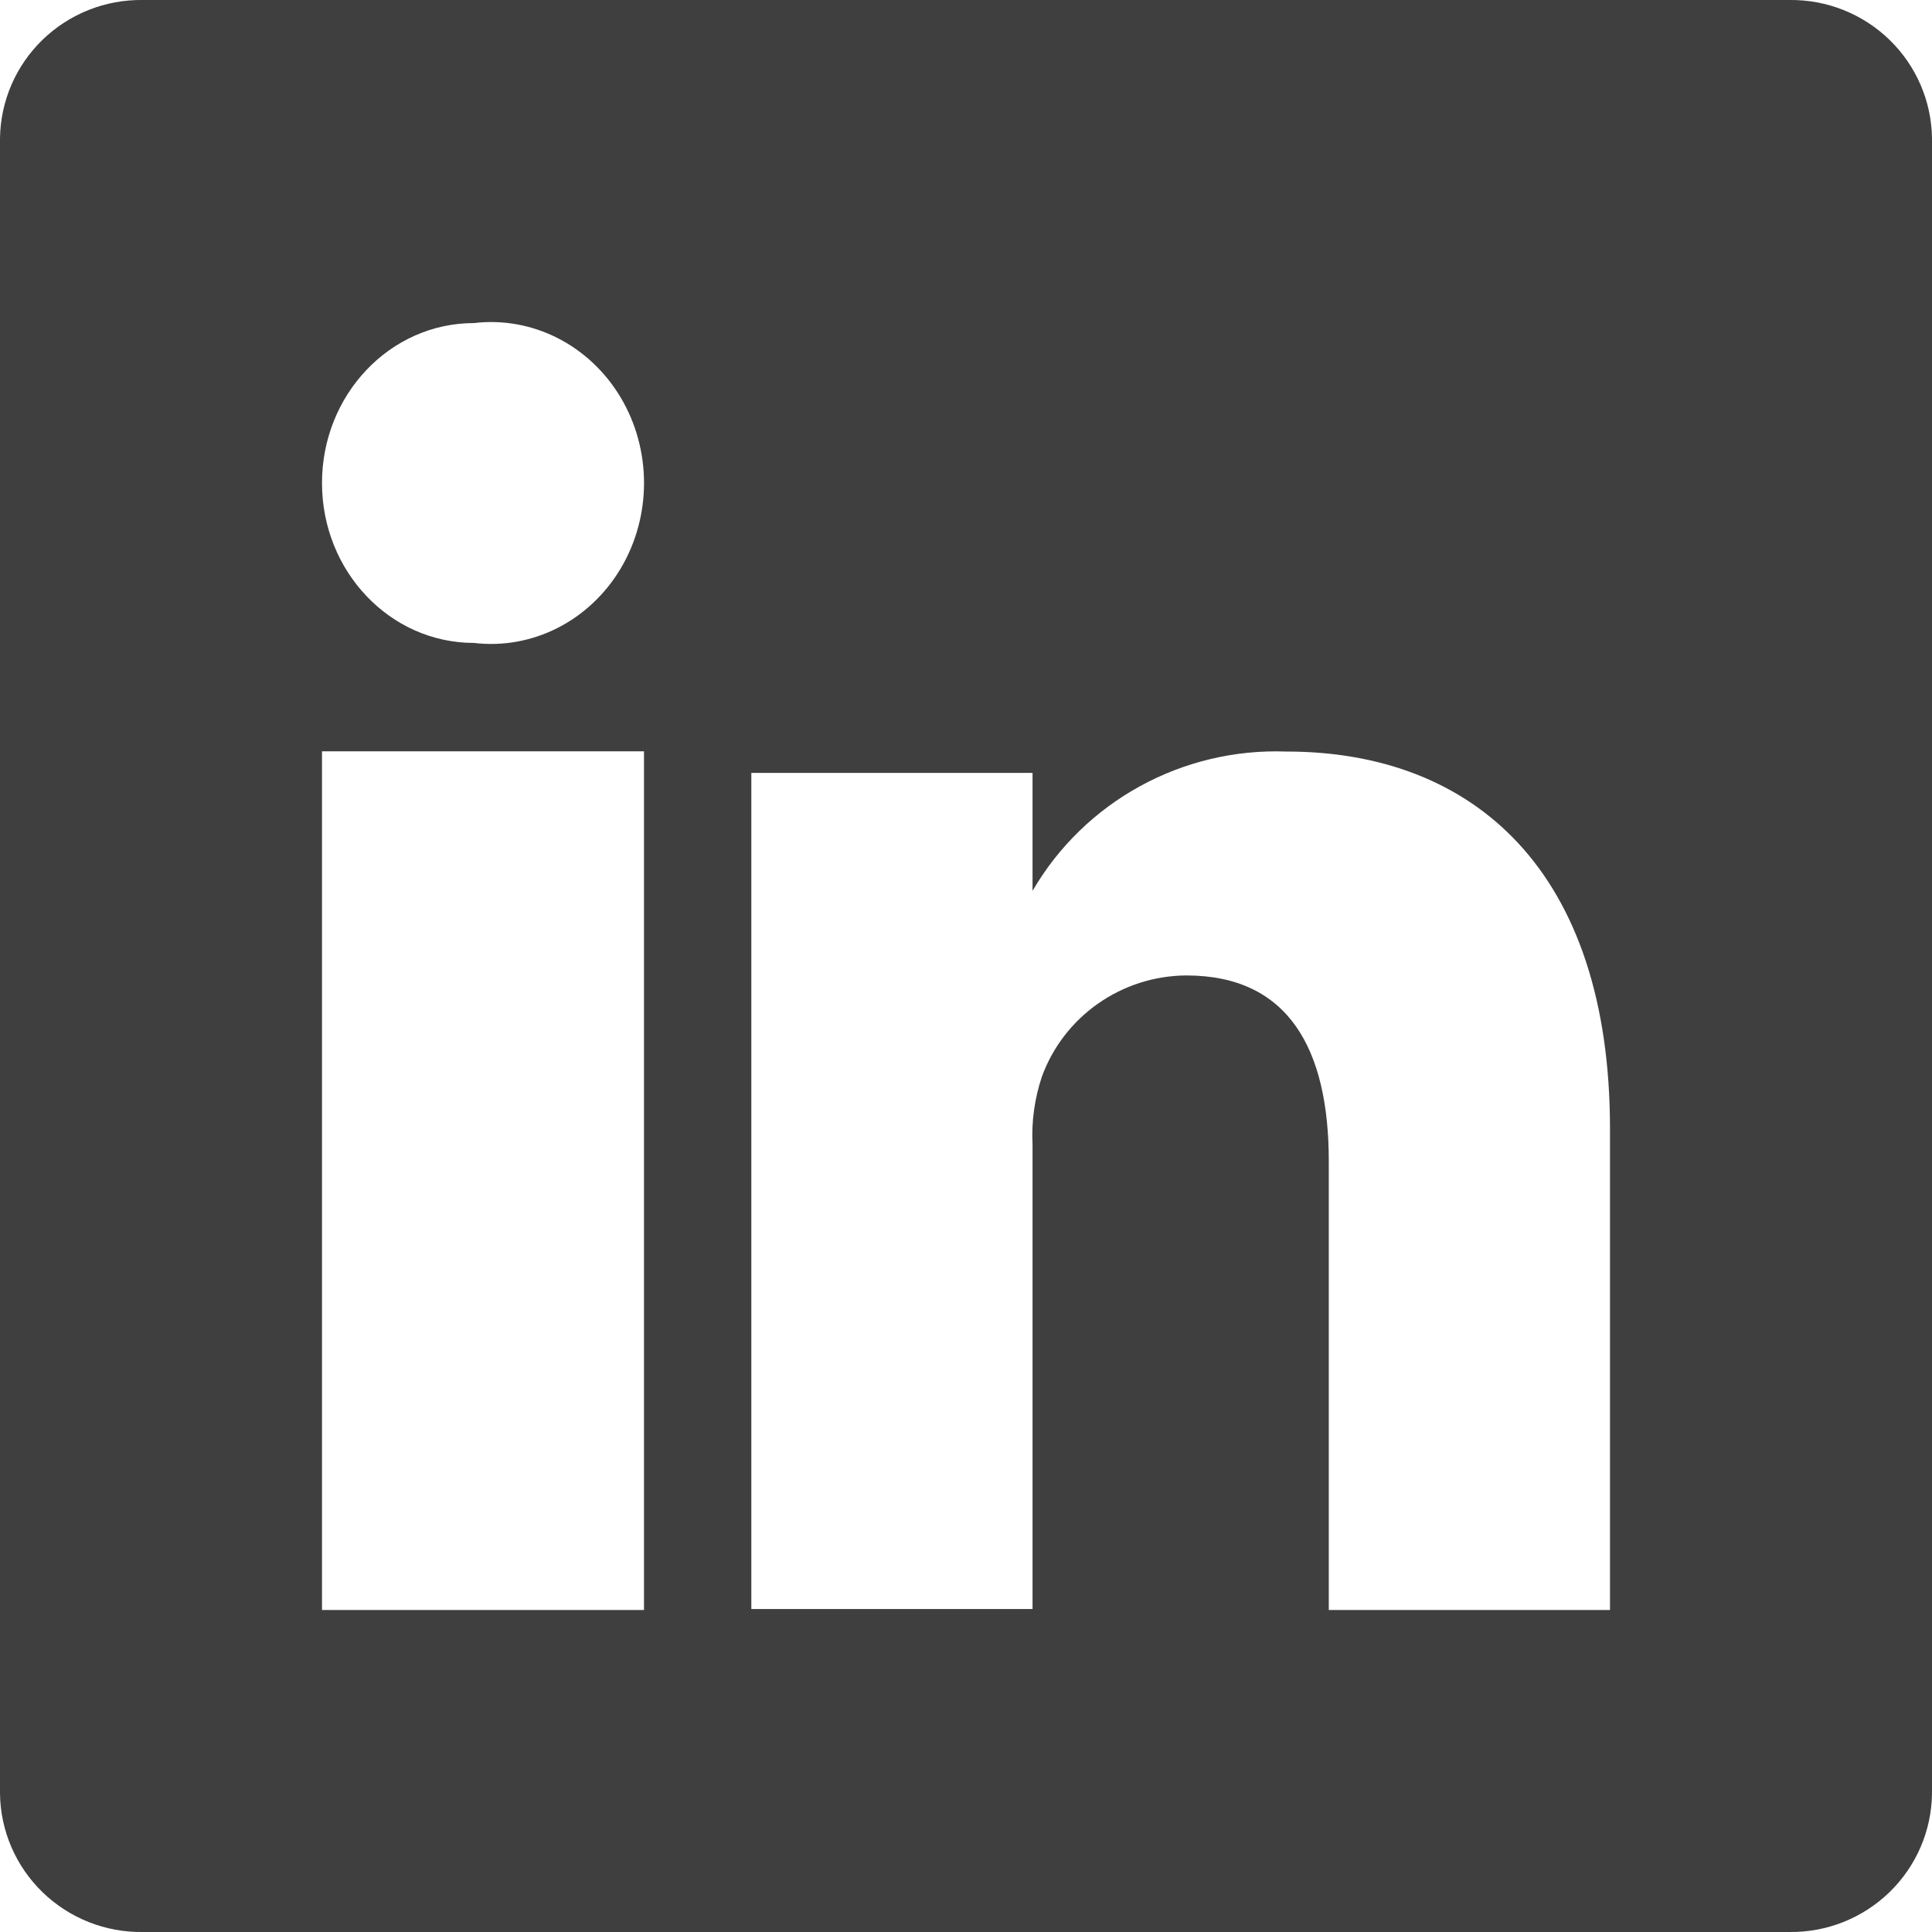 <?xml version="1.0" encoding="UTF-8"?>
<svg width="18px" height="18px" viewBox="0 0 18 18" version="1.1" xmlns="http://www.w3.org/2000/svg" xmlns:xlink="http://www.w3.org/1999/xlink">
    <title>EF0DBC01-C721-4553-8C32-29BF4F3527C0</title>
    <g id="ALL" stroke="none" stroke-width="1" fill="none" fill-rule="evenodd">
        <g id="03_Leadership-Team" transform="translate(-177, -1099)" fill="#3F3F3F" fill-rule="nonzero">
            <path d="M193.669,1099 L178.331,1099 C177.983,1098.995 177.647,1099.128 177.397,1099.37 C177.148,1099.611 177.005,1099.941 177,1100.287 L177,1115.713 C177.005,1116.059 177.148,1116.389 177.397,1116.63 C177.647,1116.872 177.983,1117.005 178.331,1117 L193.669,1117 C194.017,1117.005 194.353,1116.872 194.603,1116.63 C194.852,1116.389 194.995,1116.059 195,1115.713 L195,1100.287 C194.995,1099.941 194.852,1099.611 194.603,1099.37 C194.353,1099.128 194.017,1098.995 193.669,1099 Z M183,1114 L180,1114 L180,1106 L183,1106 L183,1114 Z M181.415,1104.99 L181.415,1104.99 C180.634,1104.99 180,1104.323 180,1103.5 C180,1102.677 180.634,1102.01 181.415,1102.01 C181.959,1101.945 182.49,1102.214 182.782,1102.702 C183.073,1103.19 183.073,1103.81 182.782,1104.298 C182.49,1104.786 181.959,1105.055 181.415,1104.99 L181.415,1104.99 Z M192,1114 L189.38,1114 L189.38,1109.819 C189.38,1108.772 189.004,1108.088 188.052,1108.088 C187.449,1108.092 186.912,1108.469 186.707,1109.031 C186.639,1109.235 186.609,1109.449 186.62,1109.663 L186.62,1113.991 L184,1113.991 C184,1113.991 184,1106.911 184,1106.201 L186.62,1106.201 L186.62,1107.3 C187.105,1106.466 188.016,1105.966 188.987,1106.002 C190.734,1106.002 192,1107.118 192,1109.516 L192,1114 Z" id="Shape"></path>
        </g>
    </g>
</svg>